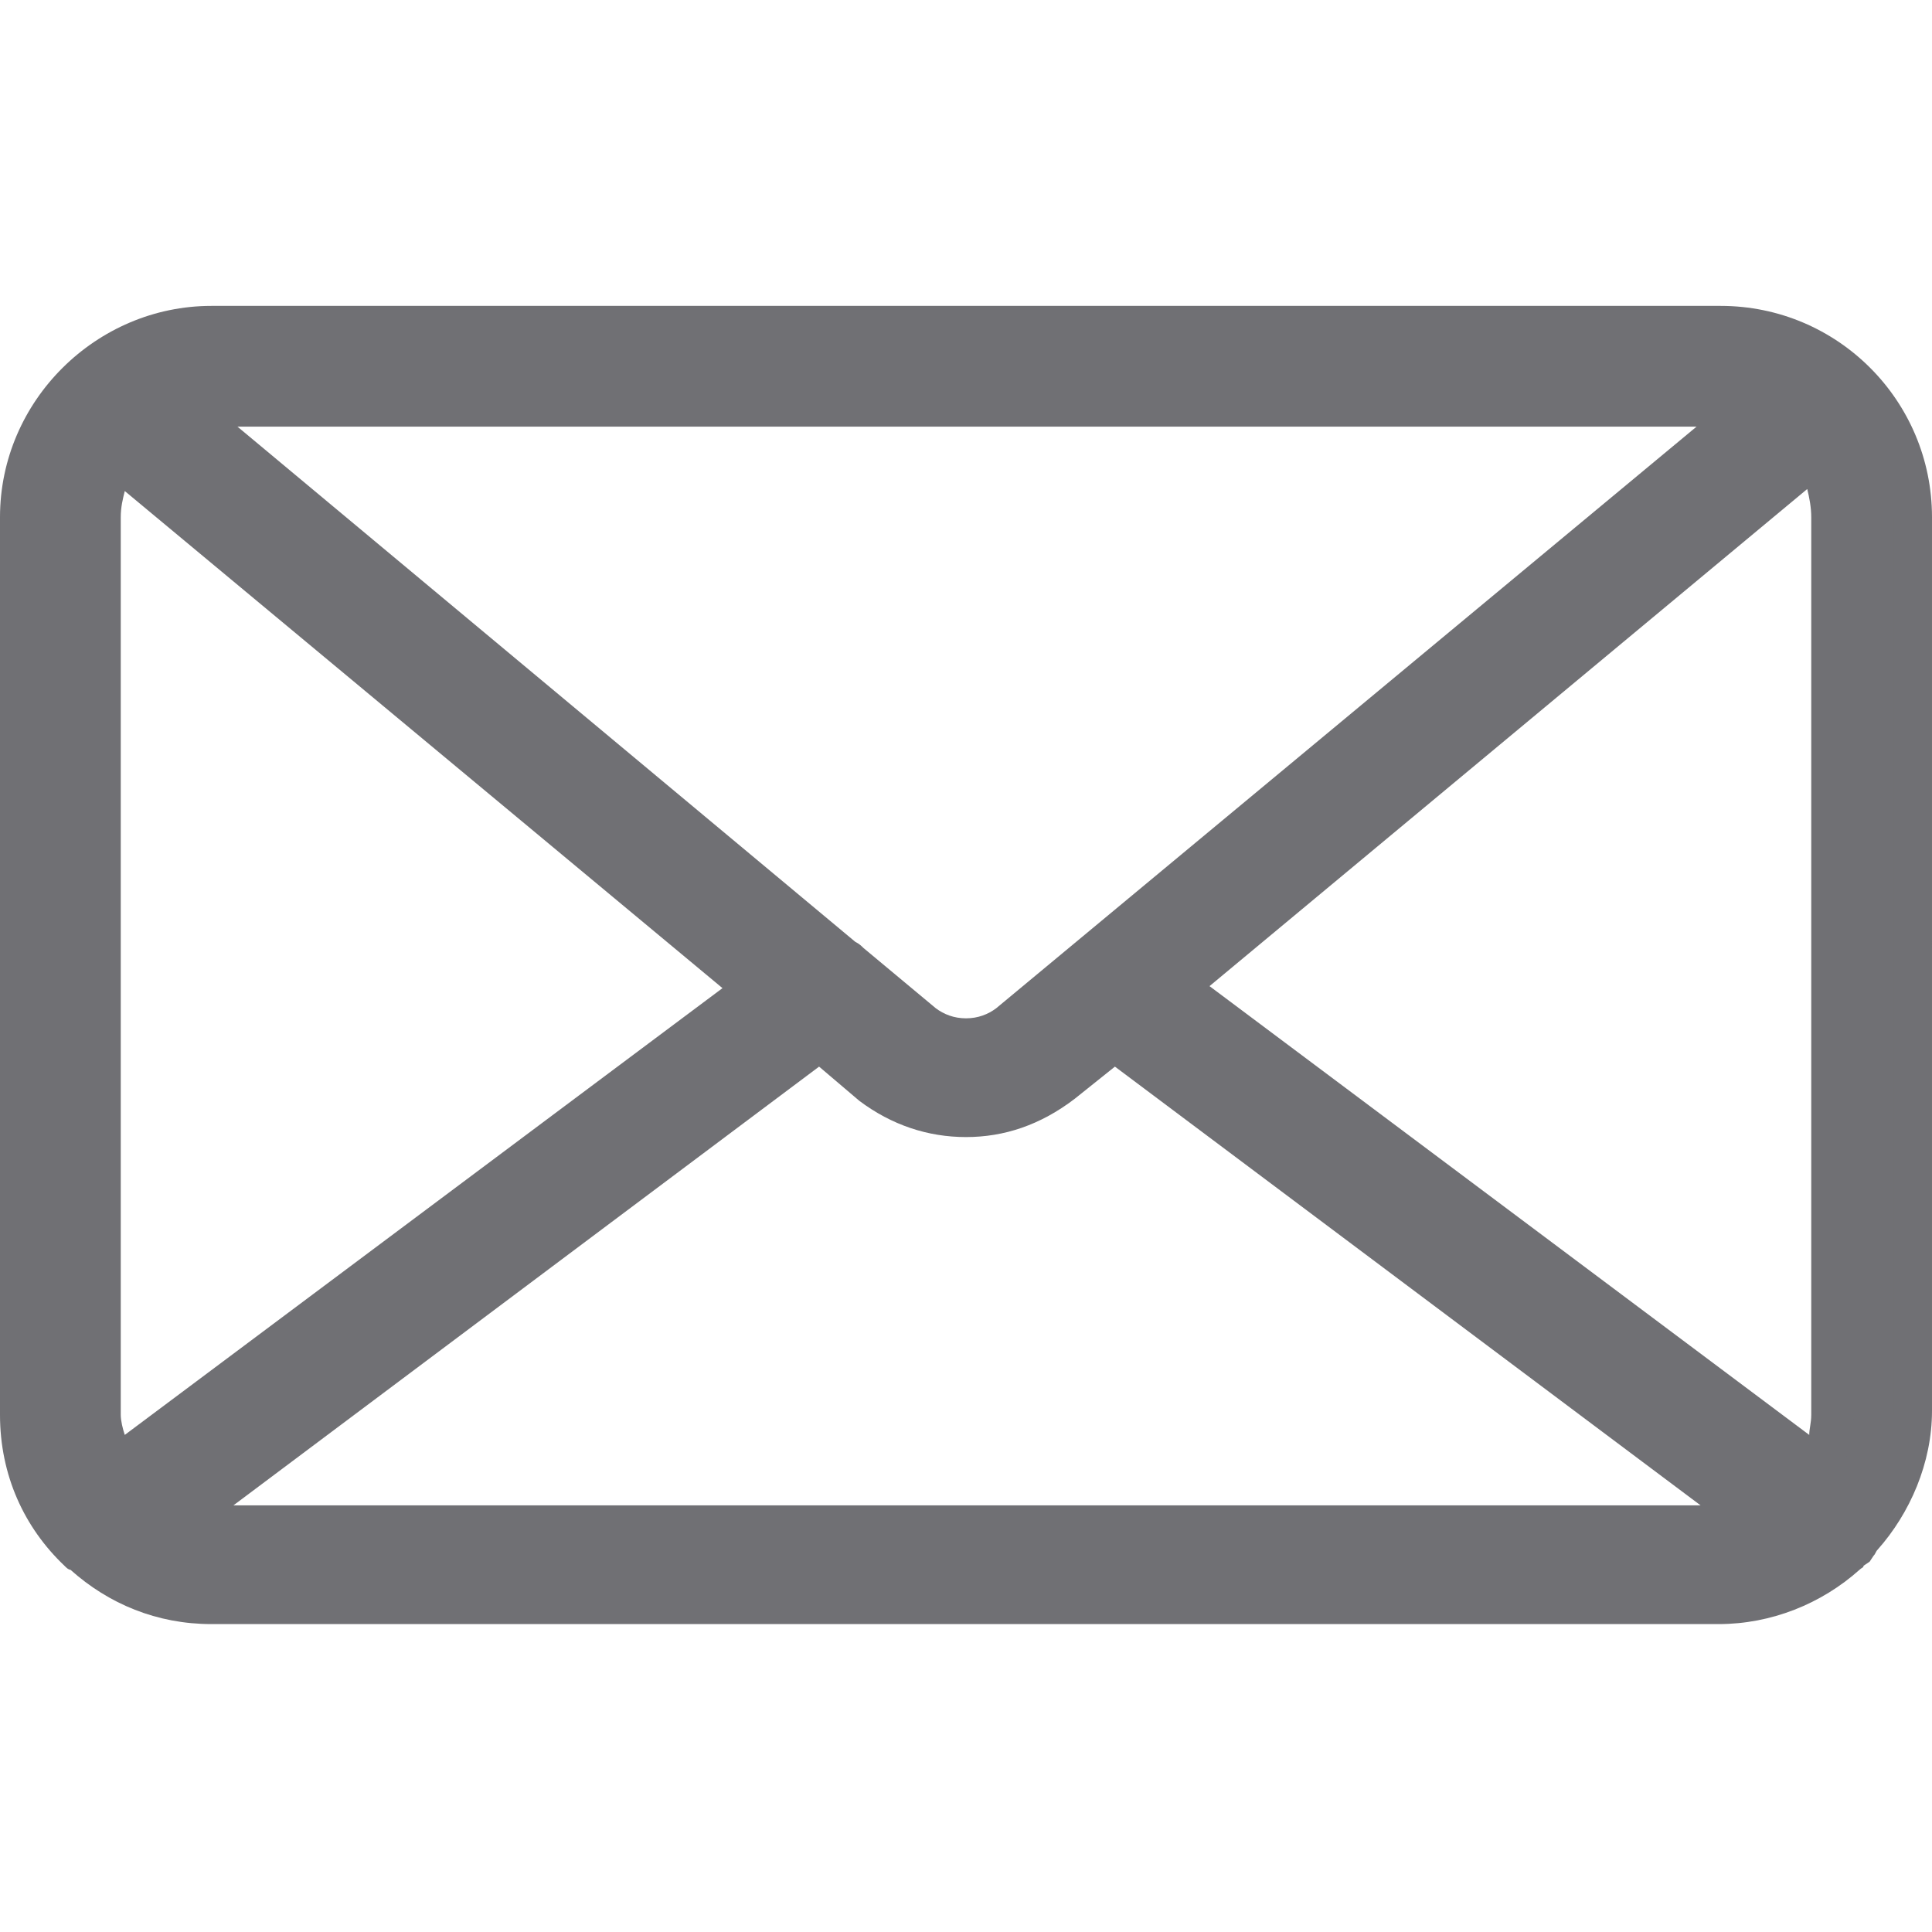 <?xml version="1.0" encoding="utf-8"?>
<!-- Generator: Adobe Illustrator 25.2.1, SVG Export Plug-In . SVG Version: 6.00 Build 0)  -->
<svg version="1.1" id="Layer_1" xmlns="http://www.w3.org/2000/svg" xmlns:xlink="http://www.w3.org/1999/xlink" x="0px" y="0px"
	 viewBox="0 0 96 96" style="enable-background:new 0 0 96 96;" xml:space="preserve">
<style type="text/css">
	.st0{fill:#707074;}
</style>
<g>
	<path class="st0" d="M48,54.5c-1.5,0-2.9-0.5-4.1-1.4L5,20.8c-0.4-0.4-0.5-1-0.1-1.4s1-0.5,1.4-0.1l38.9,32.3
		c1.5,1.3,4.1,1.3,5.6,0l38.9-32.3c0.4-0.4,1.1-0.3,1.4,0.1c0.4,0.4,0.3,1.1-0.1,1.4L52.1,53.1C50.9,54,49.5,54.5,48,54.5z"/>
	<path class="st0" d="M5.3,76.7c-0.3,0-0.6-0.1-0.8-0.4c-0.3-0.4-0.2-1.1,0.2-1.4l35.5-26.5c0.4-0.3,1.1-0.2,1.4,0.2
		c0.3,0.4,0.2,1.1-0.2,1.4L5.9,76.5C5.7,76.6,5.5,76.7,5.3,76.7z"/>
	<path class="st0" d="M90.7,76.7c-0.2,0-0.4-0.1-0.6-0.2L54.7,50c-0.4-0.3-0.5-1-0.2-1.4s1-0.5,1.4-0.2l35.5,26.5
		c0.4,0.3,0.5,1,0.2,1.4C91.3,76.5,91,76.7,90.7,76.7z"/>
	<g>
		<g>
			<g>
				<path class="st0" d="M96,25.7c0-5.8-4.7-10.5-10.5-10.5h-75C4.8,15.2,0,19.9,0,25.7v44.6c0,3,1.2,5.6,3.2,7.5
					C3.3,77.9,3.4,78,3.5,78c1.9,1.7,4.3,2.7,7,2.7h74.9c2.6,0,5.1-1,7-2.7c0.1-0.1,0.2-0.1,0.2-0.2l0.3-0.2l0.2-0.3
					c0.1-0.1,0.1-0.2,0.2-0.3c1.6-1.8,2.7-4.3,2.7-6.9V25.7z M6,70.3V25.7c0-0.5,0.1-0.9,0.2-1.3l29.7,24.7L6.2,71.3
					C6.1,71,6,70.6,6,70.3z M49.5,50.1c-0.4,0.3-0.9,0.5-1.5,0.5s-1.1-0.2-1.5-0.5l-3.6-3c-0.1-0.1-0.2-0.2-0.4-0.3L11.8,21.2h72.5
					L49.5,50.1z M40.7,53l2,1.7c1.6,1.2,3.4,1.8,5.3,1.8c1.9,0,3.7-0.6,5.4-1.9l2-1.6l29.1,21.8H11.6L40.7,53z M60.1,49l29.7-24.7
					c0.1,0.4,0.2,0.9,0.2,1.4v44.6c0,0.4-0.1,0.7-0.1,1L60.1,49z"/>
				<path class="st0" d="M85.5,78.8h-75C5.8,78.8,2,75,2,70.3V25.7c0-4.7,3.8-8.5,8.5-8.5h75.1c4.7,0,8.5,3.8,8.5,8.5v44.6
					C94,75,90.2,78.8,85.5,78.8z M10.5,19.2c-3.6,0-6.5,2.9-6.5,6.5v44.6c0,3.6,2.9,6.5,6.5,6.5h75.1c3.6,0,6.5-2.9,6.5-6.5V25.7
					c0-3.6-2.9-6.5-6.5-6.5H10.5z"/>
			</g>
		</g>
	</g>
</g>
</svg>
